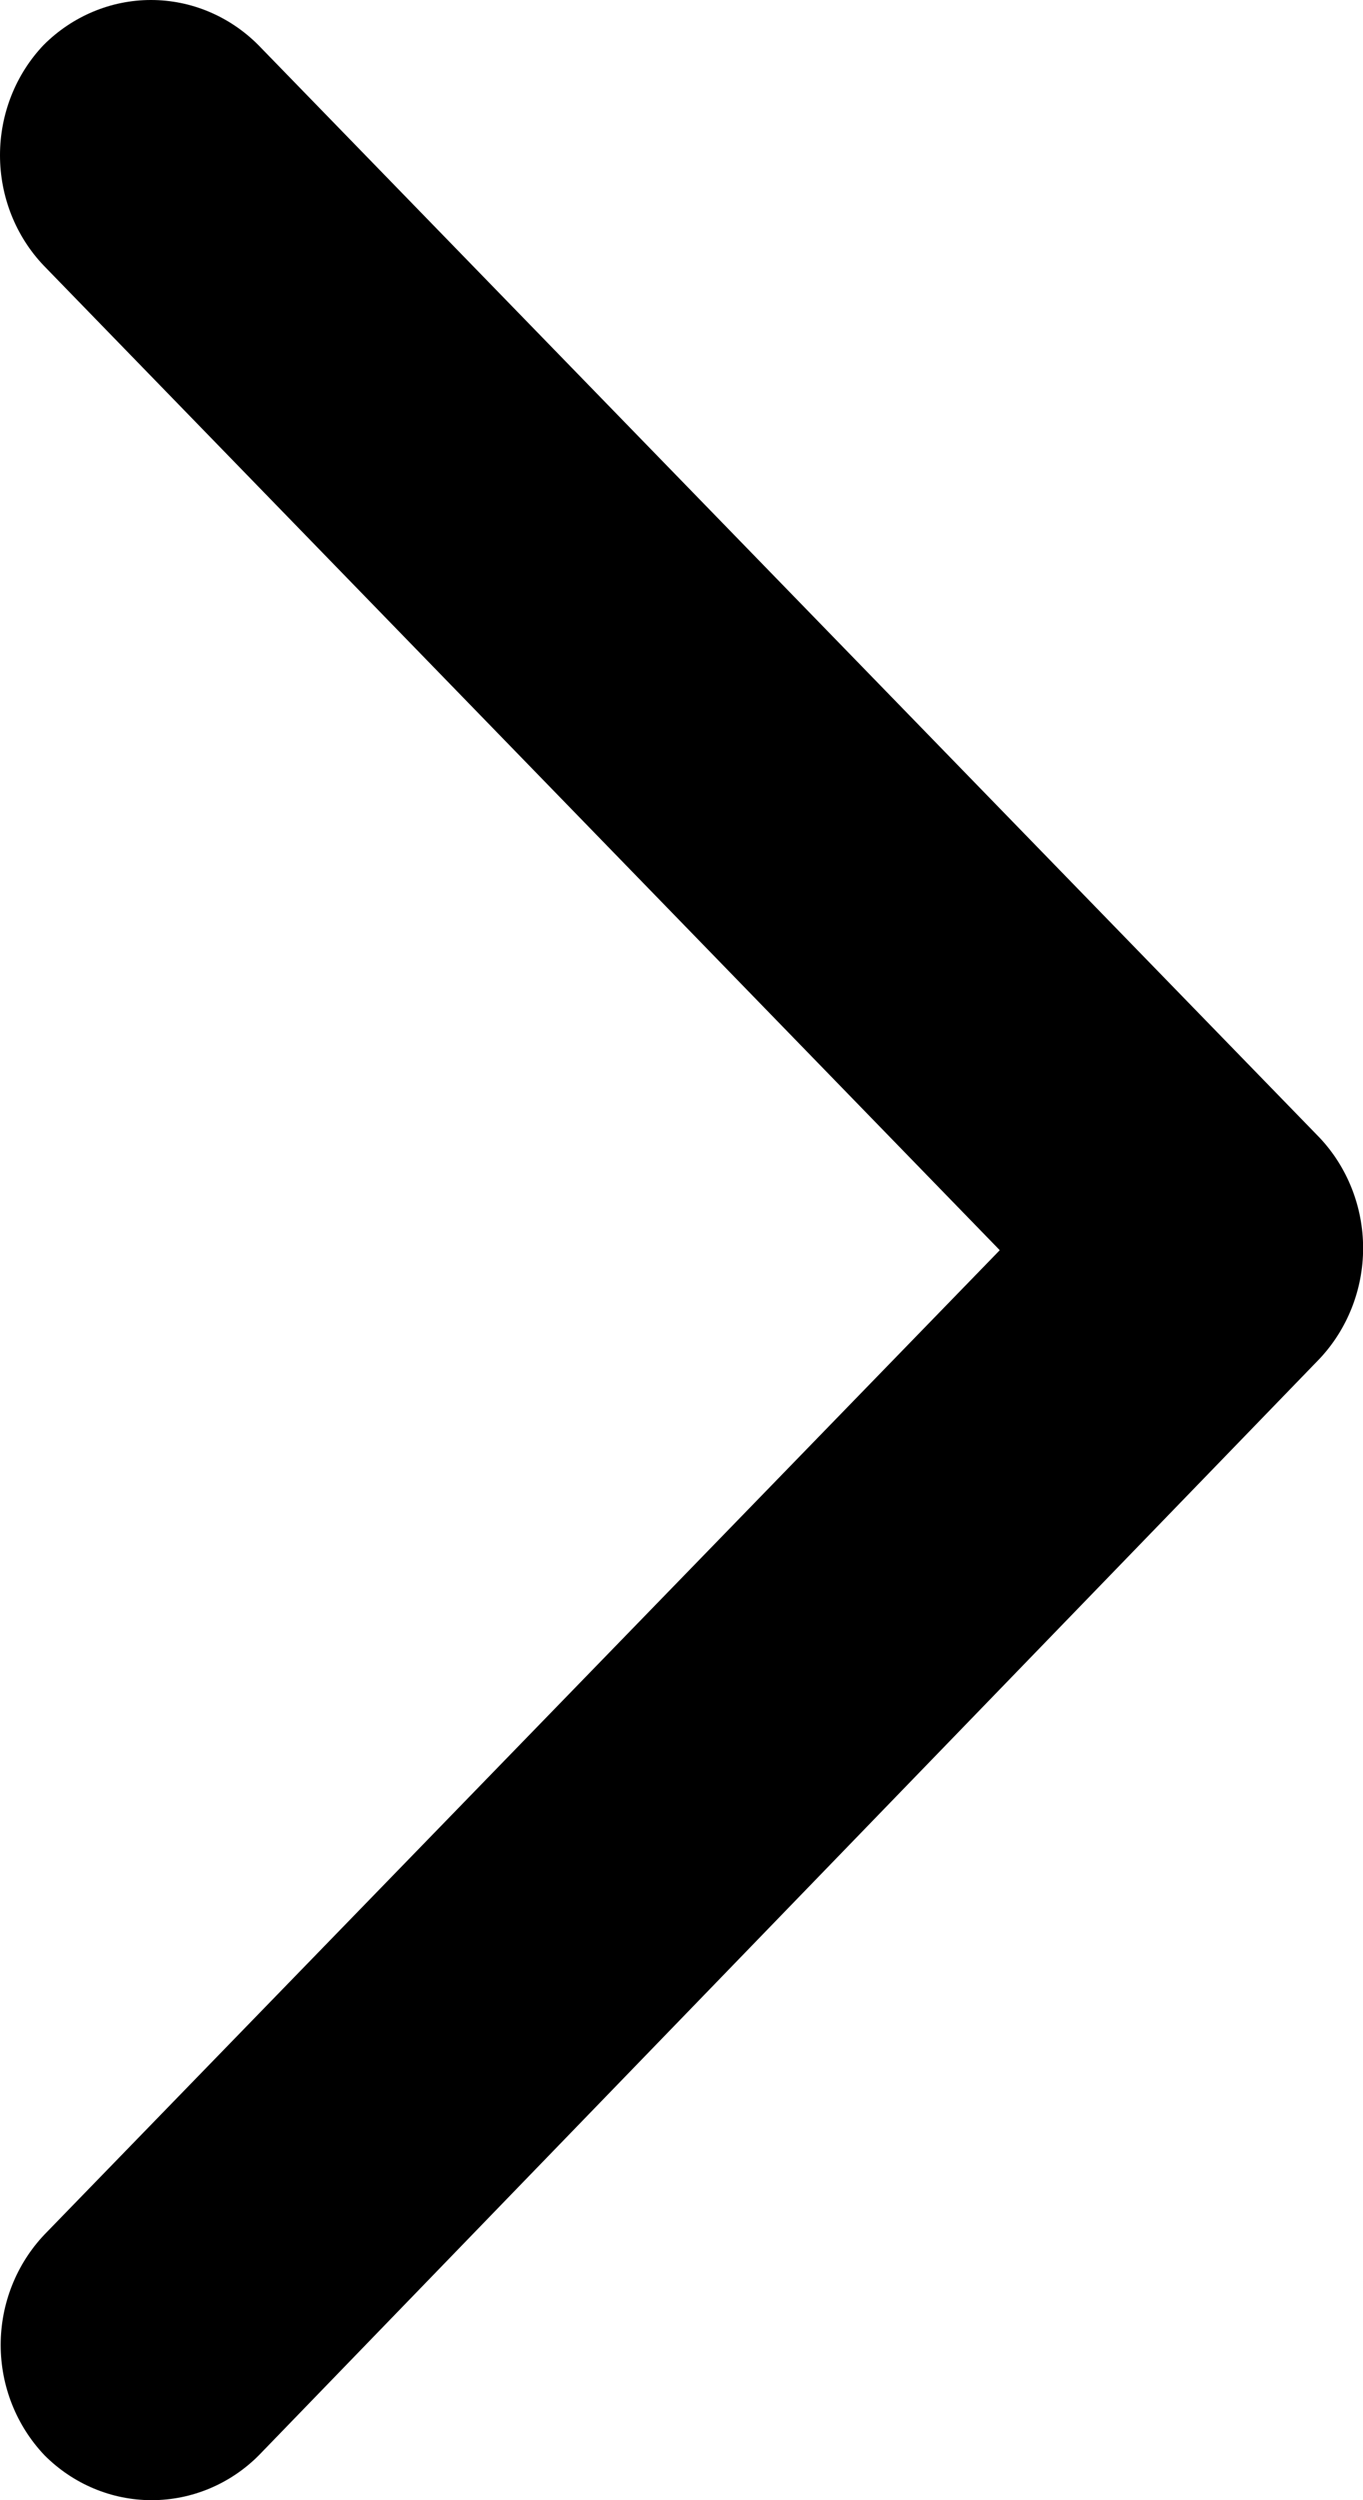 <svg width="12" height="22" viewBox="0 0 12 22" fill="none" xmlns="http://www.w3.org/2000/svg">
<path fill-rule="evenodd" clip-rule="evenodd" d="M11.618 10.011L2.273 0.395C2.02 0.142 1.682 0 1.329 0C0.977 0 0.638 0.142 0.385 0.395C0.138 0.654 0 1.003 0 1.366C0 1.729 0.138 2.078 0.385 2.337L8.802 11.001L0.392 19.662C0.145 19.922 0.006 20.27 0.006 20.634C0.006 20.997 0.145 21.345 0.392 21.605C0.644 21.858 0.983 22 1.335 22C1.688 22 2.027 21.858 2.279 21.605L11.618 11.956C11.863 11.695 12.001 11.346 12.001 10.983C12.001 10.62 11.863 10.271 11.618 10.011V10.011Z" fill="black"/>
</svg>
